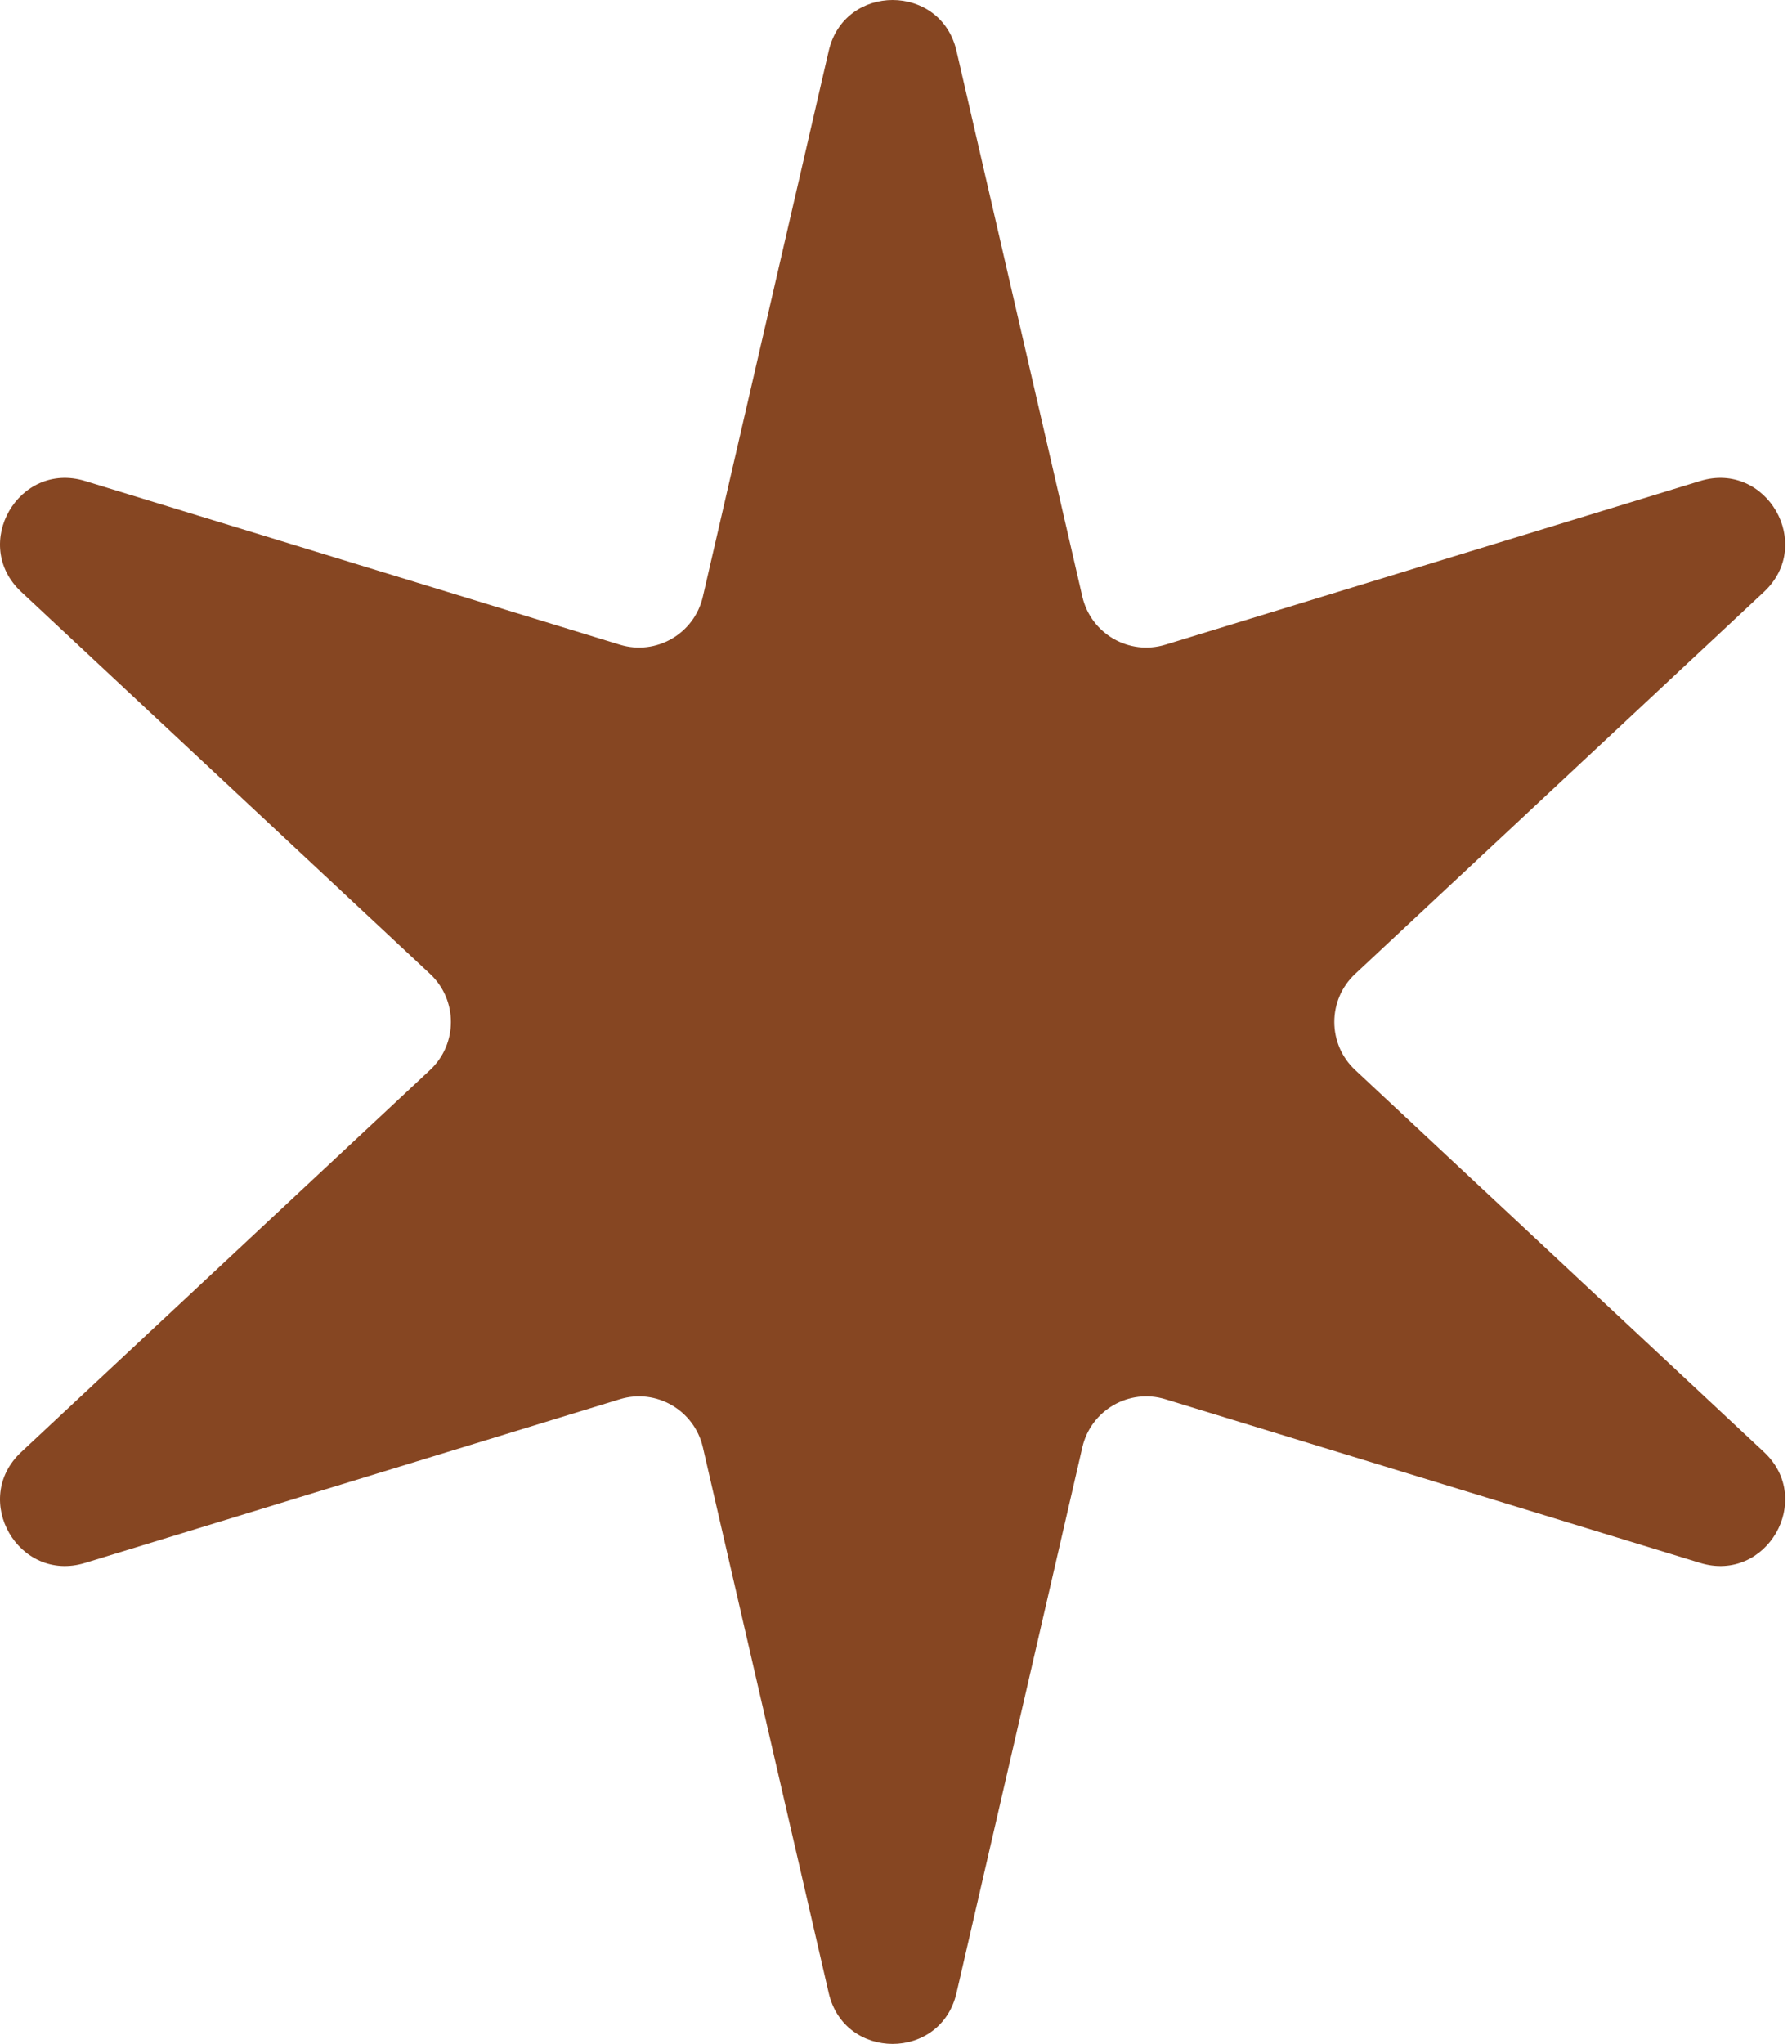 <?xml version="1.0" encoding="UTF-8"?> <svg xmlns="http://www.w3.org/2000/svg" width="228" height="260" viewBox="0 0 228 260" fill="none"><path d="M105.44 6.475C107.431 -2.158 119.706 -2.158 121.698 6.475L137.71 75.898C138.799 80.617 143.653 83.424 148.277 82.008L216.31 61.187C224.771 58.597 230.908 69.244 224.439 75.288L172.419 123.89C168.883 127.193 168.883 132.807 172.419 136.11L224.439 184.711C230.908 190.756 224.771 201.403 216.31 198.813L148.277 177.991C143.653 176.576 138.799 179.383 137.71 184.102L121.698 253.525C119.706 262.158 107.431 262.158 105.44 253.525L89.427 184.102C88.339 179.383 83.485 176.576 78.86 177.991L10.827 198.813C2.367 201.403 -3.771 190.756 2.699 184.711L54.719 136.11C58.255 132.807 58.255 127.193 54.719 123.89L2.699 75.288C-3.771 69.244 2.366 58.597 10.827 61.187L78.86 82.008C83.485 83.424 88.339 80.617 89.427 75.898L105.44 6.475Z" fill="#864622"></path></svg> 
